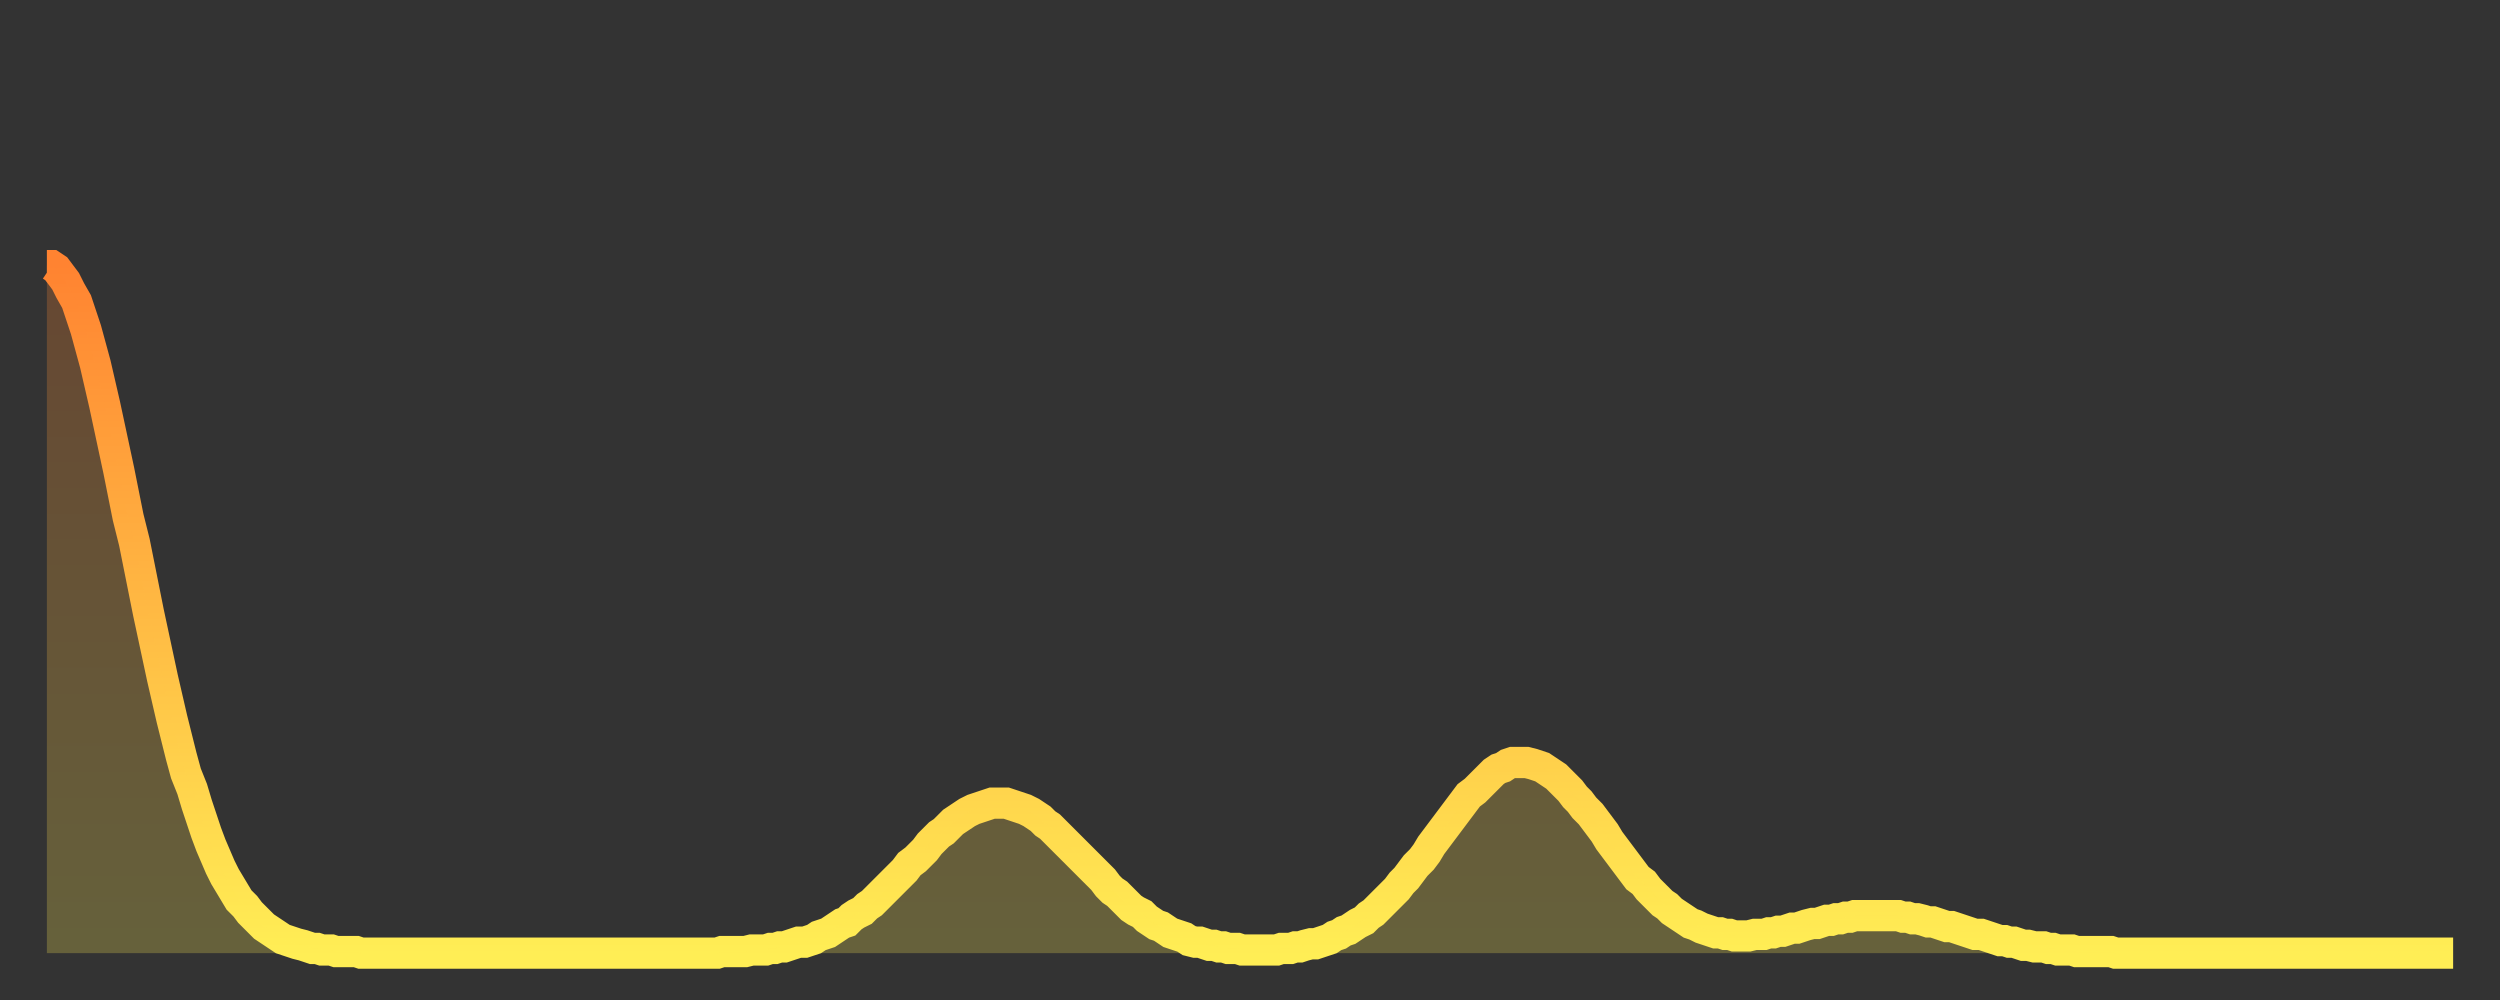 <?xml version="1.0" encoding="utf-8" ?>
<svg baseProfile="full" height="64" version="1.1" width="160" xmlns="http://www.w3.org/2000/svg" xmlns:ev="http://www.w3.org/2001/xml-events" xmlns:xlink="http://www.w3.org/1999/xlink"><rect width="100%" height="100%" fill="#333333" stroke="none"/><defs><linearGradient id="id1727396" x1="0" x2="0" y1="0" y2="1"><stop offset="0%" stop-color="#ff8331" /><stop offset="50%" stop-color="#ffb943" /><stop offset="100%" stop-color="#ffee55" /></linearGradient></defs><g transform="translate(3,3)"><g><path d="M 0.0 14.0 0.3 14.0 0.6 14.2 0.9 14.6 1.2 15.0 1.5 15.6 1.9 16.3 2.2 17.2 2.5 18.1 2.8 19.2 3.1 20.3 3.4 21.6 3.7 22.9 4.0 24.3 4.3 25.7 4.6 27.1 4.9 28.6 5.2 30.1 5.6 31.7 5.9 33.2 6.2 34.7 6.5 36.2 6.8 37.6 7.1 39.0 7.4 40.4 7.7 41.7 8.0 43.0 8.3 44.2 8.6 45.4 8.9 46.5 9.3 47.5 9.6 48.5 9.9 49.4 10.2 50.3 10.5 51.1 10.8 51.8 11.1 52.5 11.4 53.1 11.7 53.6 12.0 54.1 12.3 54.6 12.7 55.0 13.0 55.4 13.3 55.7 13.6 56.0 13.9 56.3 14.2 56.5 14.5 56.7 14.8 56.9 15.1 57.1 15.4 57.2 15.7 57.3 16.0 57.4 16.4 57.5 16.7 57.6 17.0 57.7 17.3 57.7 17.6 57.8 17.9 57.8 18.2 57.8 18.5 57.9 18.8 57.9 19.1 57.9 19.4 57.9 19.8 57.9 20.1 58.0 20.4 58.0 20.7 58.0 21.0 58.0 21.3 58.0 21.6 58.0 21.9 58.0 22.2 58.0 22.5 58.0 22.8 58.0 23.1 58.0 23.5 58.0 23.8 58.0 24.1 58.0 24.4 58.0 24.7 58.0 25.0 58.0 25.3 58.0 25.6 58.0 25.9 58.0 26.2 58.0 26.5 58.0 26.8 58.0 27.2 58.0 27.5 58.0 27.8 58.0 28.1 58.0 28.4 58.0 28.7 58.0 29.0 58.0 29.3 58.0 29.6 58.0 29.9 58.0 30.2 58.0 30.6 58.0 30.9 58.0 31.2 58.0 31.5 58.0 31.8 58.0 32.1 58.0 32.4 58.0 32.7 58.0 33.0 58.0 33.3 58.0 33.6 58.0 33.9 58.0 34.3 58.0 34.6 58.0 34.9 58.0 35.2 58.0 35.5 58.0 35.8 58.0 36.1 58.0 36.4 58.0 36.7 58.0 37.0 58.0 37.3 58.0 37.7 58.0 38.0 58.0 38.3 58.0 38.6 58.0 38.9 58.0 39.2 58.0 39.5 58.0 39.8 58.0 40.1 58.0 40.4 58.0 40.7 58.0 41.0 58.0 41.4 58.0 41.7 58.0 42.0 58.0 42.3 58.0 42.6 58.0 42.9 58.0 43.2 57.9 43.5 57.9 43.8 57.9 44.1 57.9 44.4 57.9 44.7 57.9 45.1 57.8 45.4 57.8 45.7 57.8 46.0 57.8 46.3 57.7 46.6 57.7 46.9 57.6 47.2 57.6 47.5 57.5 47.8 57.4 48.1 57.3 48.5 57.3 48.8 57.2 49.1 57.1 49.4 56.9 49.7 56.8 50.0 56.7 50.3 56.5 50.6 56.3 50.9 56.1 51.2 56.0 51.5 55.7 51.8 55.5 52.2 55.3 52.5 55.0 52.8 54.8 53.1 54.5 53.4 54.2 53.7 53.9 54.0 53.6 54.3 53.3 54.6 53.0 54.9 52.7 55.2 52.3 55.6 52.0 55.9 51.7 56.2 51.4 56.5 51.0 56.8 50.7 57.1 50.4 57.4 50.2 57.7 49.9 58.0 49.6 58.3 49.4 58.6 49.2 58.9 49.0 59.3 48.8 59.6 48.7 59.9 48.6 60.2 48.5 60.5 48.4 60.8 48.4 61.1 48.4 61.4 48.4 61.7 48.5 62.0 48.6 62.3 48.7 62.6 48.8 63.0 49.0 63.3 49.2 63.6 49.4 63.9 49.7 64.2 49.9 64.5 50.2 64.8 50.5 65.1 50.8 65.4 51.1 65.7 51.4 66.0 51.7 66.4 52.1 66.7 52.4 67.0 52.7 67.3 53.0 67.6 53.3 67.9 53.7 68.2 54.0 68.5 54.2 68.8 54.5 69.1 54.8 69.4 55.1 69.7 55.3 70.1 55.5 70.4 55.8 70.7 56.0 71.0 56.2 71.3 56.3 71.6 56.5 71.9 56.7 72.2 56.8 72.5 56.9 72.8 57.0 73.1 57.2 73.5 57.3 73.8 57.3 74.1 57.4 74.4 57.5 74.7 57.5 75.0 57.6 75.3 57.6 75.6 57.7 75.9 57.7 76.2 57.7 76.5 57.8 76.8 57.8 77.2 57.8 77.5 57.8 77.8 57.8 78.1 57.8 78.4 57.8 78.7 57.8 79.0 57.7 79.3 57.7 79.6 57.7 79.9 57.6 80.2 57.6 80.5 57.5 80.9 57.4 81.2 57.4 81.5 57.3 81.8 57.2 82.1 57.1 82.4 56.9 82.7 56.8 83.0 56.6 83.3 56.5 83.6 56.3 83.9 56.1 84.3 55.9 84.6 55.6 84.9 55.4 85.2 55.1 85.5 54.8 85.8 54.5 86.1 54.2 86.4 53.9 86.7 53.5 87.0 53.2 87.3 52.8 87.6 52.4 88.0 52.0 88.3 51.6 88.6 51.1 88.9 50.7 89.2 50.3 89.5 49.9 89.8 49.5 90.1 49.1 90.4 48.7 90.7 48.3 91.0 47.9 91.4 47.6 91.7 47.3 92.0 47.0 92.3 46.7 92.6 46.4 92.9 46.2 93.2 46.1 93.5 45.9 93.8 45.8 94.1 45.8 94.4 45.8 94.7 45.8 95.1 45.9 95.4 46.0 95.7 46.1 96.0 46.3 96.3 46.5 96.6 46.7 96.9 47.0 97.2 47.3 97.5 47.6 97.8 48.0 98.1 48.3 98.4 48.7 98.8 49.1 99.1 49.5 99.4 49.9 99.7 50.3 100.0 50.8 100.3 51.2 100.6 51.6 100.9 52.0 101.2 52.4 101.5 52.8 101.8 53.2 102.2 53.5 102.5 53.9 102.8 54.2 103.1 54.5 103.4 54.8 103.7 55.0 104.0 55.3 104.3 55.5 104.6 55.7 104.9 55.9 105.2 56.1 105.5 56.2 105.9 56.4 106.2 56.5 106.5 56.6 106.8 56.7 107.1 56.7 107.4 56.8 107.7 56.8 108.0 56.9 108.3 56.9 108.6 56.9 108.9 56.9 109.3 56.8 109.6 56.8 109.9 56.8 110.2 56.7 110.5 56.7 110.8 56.6 111.1 56.6 111.4 56.5 111.7 56.4 112.0 56.4 112.3 56.3 112.6 56.2 113.0 56.1 113.3 56.1 113.6 56.0 113.9 55.9 114.2 55.9 114.5 55.8 114.8 55.8 115.1 55.7 115.4 55.7 115.7 55.6 116.0 55.6 116.3 55.6 116.7 55.6 117.0 55.6 117.3 55.6 117.6 55.6 117.9 55.6 118.2 55.6 118.5 55.6 118.8 55.7 119.1 55.7 119.4 55.8 119.7 55.8 120.1 55.9 120.4 56.0 120.7 56.0 121.0 56.1 121.3 56.2 121.6 56.3 121.9 56.3 122.2 56.4 122.5 56.5 122.8 56.6 123.1 56.7 123.4 56.8 123.8 56.8 124.1 56.9 124.4 57.0 124.7 57.1 125.0 57.2 125.3 57.2 125.6 57.3 125.9 57.3 126.2 57.4 126.5 57.5 126.8 57.5 127.2 57.6 127.5 57.6 127.8 57.6 128.1 57.7 128.4 57.7 128.7 57.8 129.0 57.8 129.3 57.8 129.6 57.8 129.9 57.9 130.2 57.9 130.5 57.9 130.9 57.9 131.2 57.9 131.5 57.9 131.8 57.9 132.1 57.9 132.4 58.0 132.7 58.0 133.0 58.0 133.3 58.0 133.6 58.0 133.9 58.0 134.2 58.0 134.6 58.0 134.9 58.0 135.2 58.0 135.5 58.0 135.8 58.0 136.1 58.0 136.4 58.0 136.7 58.0 137.0 58.0 137.3 58.0 137.6 58.0 138.0 58.0 138.3 58.0 138.6 58.0 138.9 58.0 139.2 58.0 139.5 58.0 139.8 58.0 140.1 58.0 140.4 58.0 140.7 58.0 141.0 58.0 141.3 58.0 141.7 58.0 142.0 58.0 142.3 58.0 142.6 58.0 142.9 58.0 143.2 58.0 143.5 58.0 143.8 58.0 144.1 58.0 144.4 58.0 144.7 58.0 145.1 58.0 145.4 58.0 145.7 58.0 146.0 58.0 146.3 58.0 146.6 58.0 146.9 58.0 147.2 58.0 147.5 58.0 147.8 58.0 148.1 58.0 148.4 58.0 148.8 58.0 149.1 58.0 149.4 58.0 149.7 58.0 150.0 58.0 150.3 58.0 150.6 58.0 150.9 58.0 151.2 58.0 151.5 58.0 151.8 58.0 152.1 58.0 152.5 58.0 152.8 58.0 153.1 58.0 153.4 58.0 153.7 58.0 154.0 58.0" fill="none" id="graph-curve" opacity="1" stroke="url(#id1727396)" stroke-width="2" /><path d="M 0 58 L 0.0 14.0 0.3 14.0 0.6 14.2 0.9 14.6 1.2 15.0 1.5 15.6 1.9 16.3 2.2 17.2 2.5 18.1 2.8 19.2 3.1 20.3 3.4 21.6 3.7 22.9 4.0 24.3 4.3 25.7 4.6 27.1 4.9 28.6 5.2 30.1 5.6 31.7 5.9 33.2 6.2 34.7 6.5 36.2 6.8 37.6 7.1 39.0 7.4 40.4 7.7 41.7 8.0 43.0 8.3 44.2 8.6 45.4 8.9 46.5 9.3 47.5 9.6 48.5 9.9 49.4 10.2 50.3 10.5 51.1 10.8 51.8 11.1 52.5 11.4 53.1 11.7 53.6 12.0 54.1 12.3 54.6 12.7 55.0 13.0 55.4 13.3 55.7 13.6 56.0 13.9 56.3 14.2 56.5 14.5 56.7 14.8 56.9 15.1 57.1 15.4 57.2 15.7 57.3 16.0 57.4 16.4 57.5 16.7 57.6 17.0 57.7 17.3 57.7 17.6 57.8 17.9 57.8 18.2 57.8 18.5 57.9 18.8 57.9 19.1 57.9 19.4 57.9 19.8 57.9 20.1 58.0 20.4 58.0 20.7 58.0 21.0 58.0 21.3 58.0 21.6 58.0 21.9 58.0 22.2 58.0 22.5 58.0 22.8 58.0 23.1 58.0 23.5 58.0 23.8 58.0 24.1 58.0 24.4 58.0 24.7 58.0 25.0 58.0 25.3 58.0 25.6 58.0 25.9 58.0 26.2 58.0 26.5 58.0 26.8 58.0 27.2 58.0 27.5 58.0 27.8 58.0 28.1 58.0 28.4 58.0 28.7 58.0 29.0 58.0 29.3 58.0 29.6 58.0 29.9 58.0 30.2 58.0 30.6 58.0 30.9 58.0 31.2 58.0 31.5 58.0 31.8 58.0 32.1 58.0 32.4 58.0 32.7 58.0 33.0 58.0 33.3 58.0 33.6 58.0 33.9 58.0 34.3 58.0 34.6 58.0 34.9 58.0 35.2 58.0 35.5 58.0 35.8 58.0 36.1 58.0 36.4 58.0 36.7 58.0 37.0 58.0 37.3 58.0 37.7 58.0 38.0 58.0 38.3 58.0 38.6 58.0 38.9 58.0 39.2 58.0 39.5 58.0 39.8 58.0 40.1 58.0 40.4 58.0 40.7 58.0 41.0 58.0 41.4 58.0 41.7 58.0 42.0 58.0 42.3 58.0 42.6 58.0 42.9 58.0 43.2 57.9 43.5 57.9 43.8 57.9 44.1 57.9 44.4 57.9 44.7 57.9 45.1 57.8 45.4 57.8 45.7 57.8 46.0 57.8 46.3 57.7 46.6 57.7 46.9 57.6 47.2 57.6 47.5 57.5 47.8 57.4 48.1 57.3 48.5 57.3 48.8 57.2 49.1 57.1 49.4 56.9 49.7 56.8 50.0 56.7 50.3 56.5 50.6 56.3 50.9 56.1 51.2 56.0 51.5 55.7 51.8 55.5 52.2 55.3 52.5 55.0 52.8 54.8 53.1 54.5 53.4 54.2 53.7 53.9 54.0 53.6 54.3 53.3 54.6 53.0 54.9 52.7 55.2 52.3 55.6 52.0 55.9 51.7 56.2 51.4 56.5 51.0 56.8 50.7 57.1 50.4 57.4 50.2 57.7 49.9 58.0 49.6 58.3 49.4 58.6 49.2 58.9 49.0 59.3 48.8 59.6 48.7 59.9 48.6 60.2 48.5 60.5 48.4 60.8 48.4 61.1 48.4 61.4 48.4 61.7 48.5 62.0 48.6 62.3 48.7 62.6 48.8 63.0 49.0 63.3 49.2 63.6 49.4 63.9 49.7 64.2 49.9 64.5 50.2 64.8 50.5 65.1 50.8 65.4 51.1 65.7 51.4 66.0 51.7 66.4 52.1 66.7 52.4 67.0 52.7 67.3 53.0 67.6 53.3 67.9 53.7 68.2 54.0 68.5 54.2 68.8 54.5 69.1 54.8 69.4 55.1 69.7 55.3 70.1 55.5 70.4 55.8 70.7 56.0 71.0 56.2 71.3 56.3 71.6 56.5 71.9 56.7 72.2 56.8 72.5 56.9 72.8 57.0 73.1 57.2 73.5 57.3 73.8 57.3 74.1 57.4 74.4 57.5 74.7 57.5 75.0 57.6 75.3 57.6 75.6 57.7 75.9 57.7 76.2 57.7 76.5 57.8 76.8 57.8 77.2 57.8 77.5 57.8 77.8 57.8 78.1 57.8 78.4 57.8 78.7 57.8 79.0 57.7 79.3 57.7 79.6 57.7 79.9 57.6 80.2 57.6 80.5 57.5 80.9 57.4 81.2 57.4 81.5 57.3 81.8 57.2 82.1 57.1 82.4 56.9 82.7 56.8 83.0 56.6 83.3 56.5 83.6 56.3 83.9 56.1 84.3 55.9 84.6 55.6 84.9 55.4 85.2 55.1 85.5 54.8 85.8 54.5 86.1 54.2 86.4 53.9 86.7 53.5 87.0 53.2 87.3 52.8 87.6 52.4 88.0 52.0 88.3 51.6 88.6 51.1 88.9 50.7 89.2 50.3 89.5 49.9 89.8 49.5 90.1 49.1 90.4 48.7 90.7 48.3 91.0 47.9 91.4 47.6 91.7 47.3 92.0 47.0 92.3 46.7 92.6 46.4 92.9 46.2 93.2 46.1 93.5 45.9 93.8 45.8 94.1 45.8 94.4 45.8 94.7 45.8 95.1 45.9 95.4 46.0 95.7 46.1 96.0 46.3 96.3 46.5 96.6 46.7 96.9 47.0 97.2 47.3 97.5 47.6 97.8 48.0 98.1 48.3 98.4 48.7 98.8 49.1 99.1 49.5 99.4 49.9 99.7 50.3 100.0 50.8 100.3 51.2 100.6 51.6 100.9 52.0 101.2 52.4 101.5 52.8 101.8 53.2 102.2 53.5 102.5 53.9 102.8 54.2 103.1 54.5 103.4 54.8 103.7 55.0 104.0 55.3 104.3 55.5 104.6 55.7 104.9 55.9 105.2 56.1 105.5 56.2 105.9 56.4 106.2 56.5 106.5 56.6 106.8 56.7 107.1 56.7 107.4 56.8 107.7 56.8 108.0 56.9 108.3 56.9 108.6 56.9 108.9 56.9 109.3 56.8 109.6 56.8 109.9 56.8 110.2 56.7 110.5 56.7 110.8 56.6 111.1 56.6 111.4 56.5 111.7 56.4 112.0 56.4 112.3 56.3 112.6 56.2 113.0 56.1 113.3 56.1 113.6 56.0 113.9 55.9 114.2 55.9 114.5 55.8 114.8 55.8 115.1 55.7 115.4 55.7 115.7 55.6 116.0 55.6 116.3 55.6 116.7 55.6 117.0 55.6 117.3 55.6 117.6 55.6 117.9 55.6 118.2 55.6 118.5 55.6 118.8 55.7 119.1 55.7 119.4 55.8 119.7 55.8 120.1 55.9 120.4 56.0 120.7 56.0 121.0 56.1 121.3 56.2 121.6 56.3 121.9 56.3 122.2 56.4 122.5 56.5 122.8 56.6 123.1 56.7 123.4 56.8 123.8 56.8 124.1 56.9 124.4 57.0 124.7 57.1 125.0 57.2 125.3 57.2 125.6 57.3 125.9 57.3 126.2 57.4 126.5 57.5 126.8 57.5 127.2 57.6 127.5 57.6 127.8 57.6 128.1 57.7 128.4 57.7 128.7 57.8 129.0 57.8 129.3 57.8 129.6 57.8 129.9 57.9 130.2 57.9 130.5 57.9 130.9 57.9 131.2 57.9 131.5 57.9 131.8 57.9 132.1 57.9 132.4 58.0 132.7 58.0 133.0 58.0 133.3 58.0 133.6 58.0 133.9 58.0 134.2 58.0 134.6 58.0 134.9 58.0 135.2 58.0 135.5 58.0 135.8 58.0 136.1 58.0 136.4 58.0 136.7 58.0 137.0 58.0 137.3 58.0 137.6 58.0 138.0 58.0 138.3 58.0 138.6 58.0 138.9 58.0 139.2 58.0 139.5 58.0 139.8 58.0 140.1 58.0 140.4 58.0 140.7 58.0 141.0 58.0 141.3 58.0 141.7 58.0 142.0 58.0 142.3 58.0 142.6 58.0 142.9 58.0 143.2 58.0 143.5 58.0 143.8 58.0 144.1 58.0 144.4 58.0 144.7 58.0 145.1 58.0 145.4 58.0 145.7 58.0 146.0 58.0 146.3 58.0 146.6 58.0 146.9 58.0 147.2 58.0 147.5 58.0 147.8 58.0 148.1 58.0 148.4 58.0 148.8 58.0 149.1 58.0 149.4 58.0 149.7 58.0 150.0 58.0 150.3 58.0 150.6 58.0 150.9 58.0 151.2 58.0 151.5 58.0 151.8 58.0 152.1 58.0 152.5 58.0 152.8 58.0 153.1 58.0 153.4 58.0 153.7 58.0 154.0 58.0 154 58" fill="url(#id1727396)" fill-opacity=".25" id="graph-shadow" /></g></g></svg>
